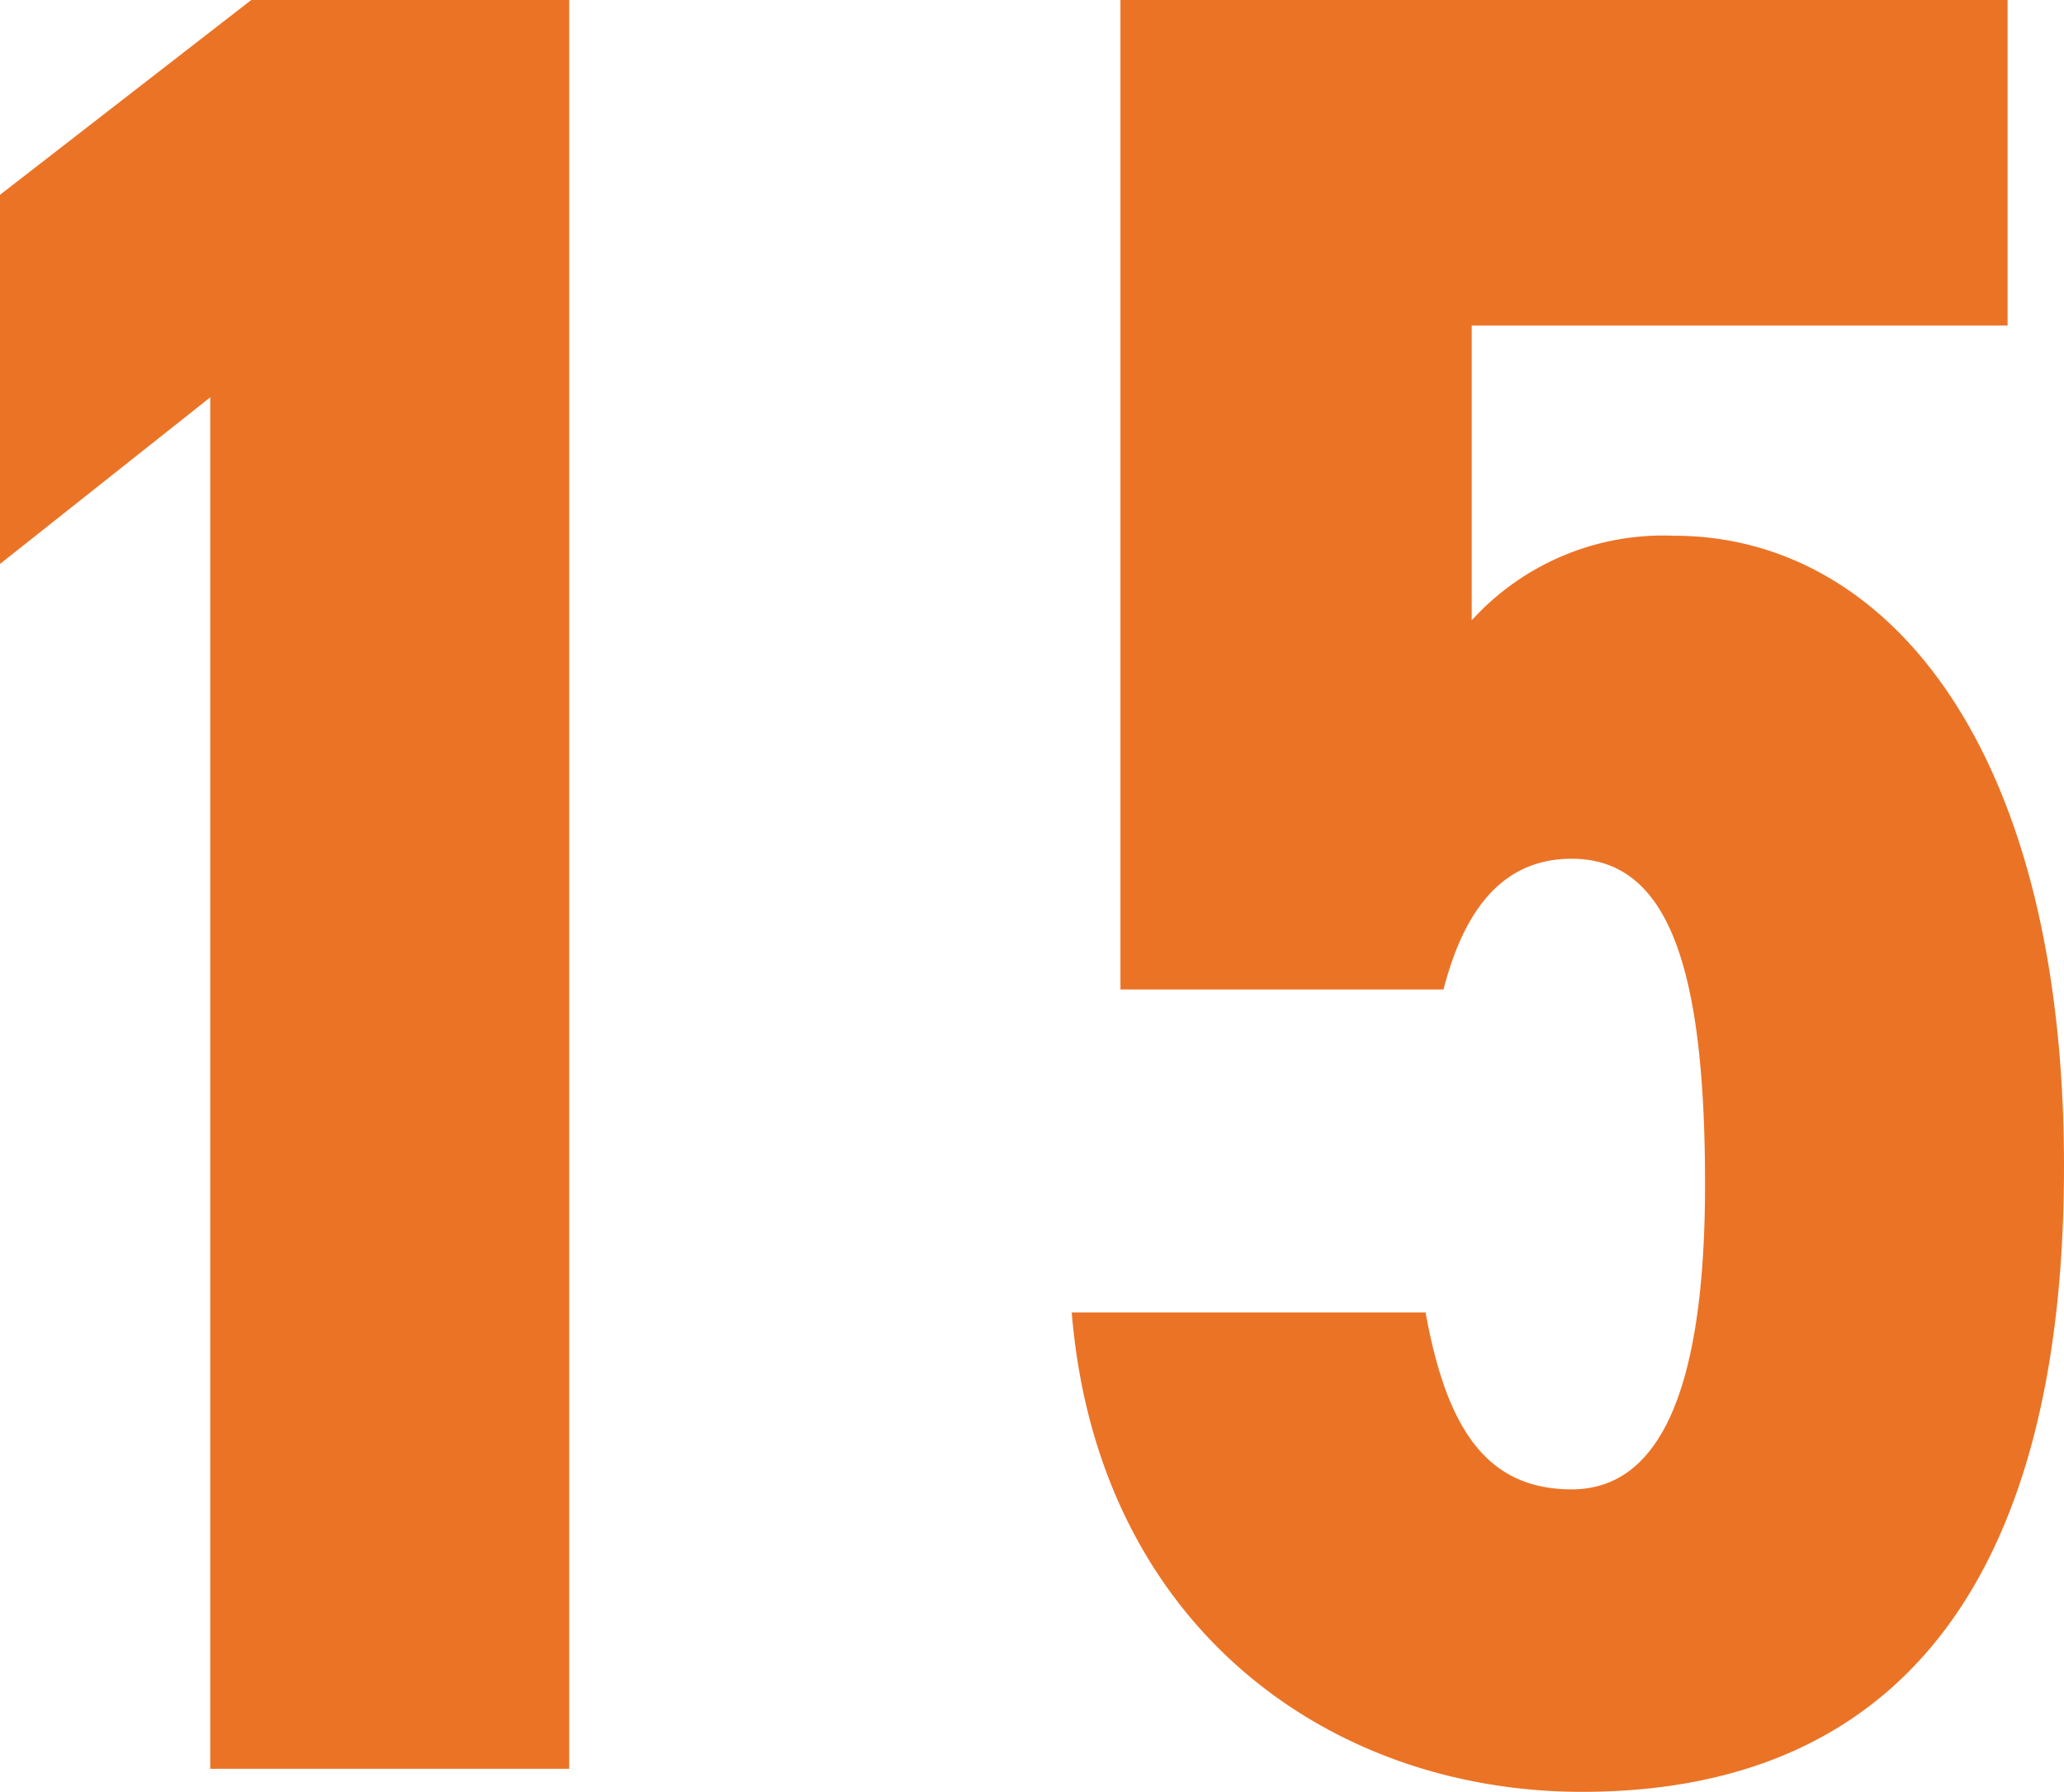 <svg xmlns="http://www.w3.org/2000/svg" width="48.3" height="41.94" viewBox="0 0 48.3 41.94"><path d="M19.68-41.4H12.24L6.36-36.84v8.64l4.92-3.9V0h8.4ZM43.14-21.3c2.28,0,3.12,2.58,3.12,7.62,0,4.86-1.08,7.14-3.12,7.14s-2.94-1.5-3.42-4.14H31.44c.6,7.32,6,11.22,11.94,11.22C50.7.54,54.66-4.32,54.66-14.1c0-9.9-4.2-14.76-9.12-14.76a6.053,6.053,0,0,0-4.74,1.98v-6.9H53.34V-41.4H32.58v23.16h7.56C40.62-20.1,41.52-21.3,43.14-21.3Z" transform="translate(-6.36 41.4)" fill="#eb7326"/></svg>